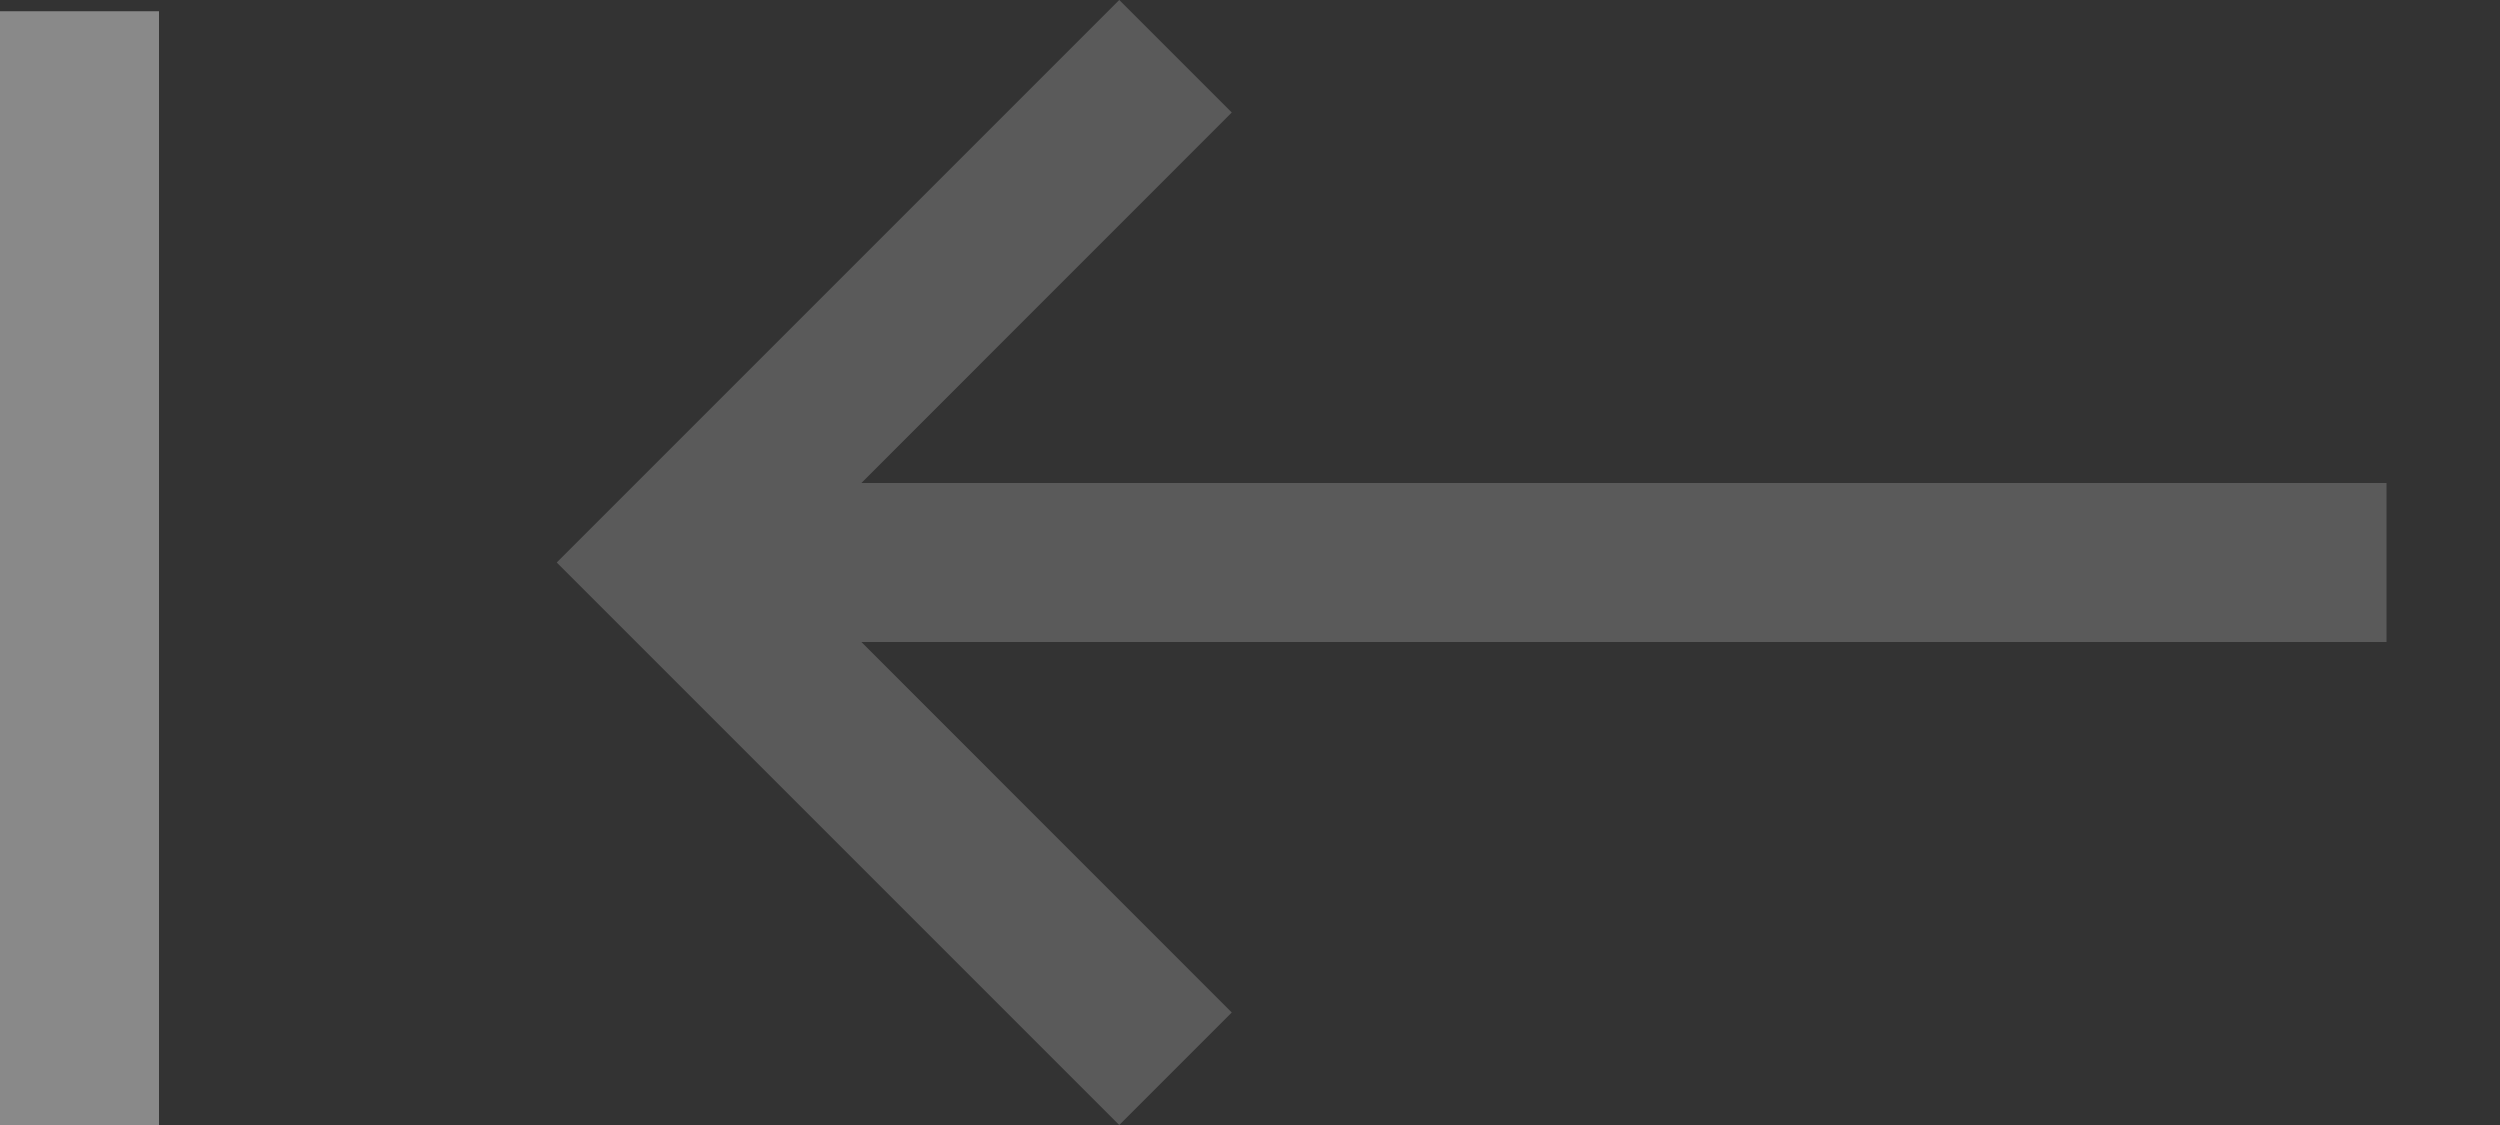 <svg width="20" height="9" viewBox="0 0 20 9" fill="none" xmlns="http://www.w3.org/2000/svg">
<rect x="0" y="0" width="20" height="9" fill="#333333" stroke="none"/>
<g id="Group 6356610" opacity="0.65">
<path id="Vector" d="M6.891 5.136L9.854 8.1L8.954 9L4.454 4.5L8.954 -8.86233e-07L9.854 0.9L6.891 3.864L19.092 3.864L19.092 5.136L6.891 5.136Z" fill="white" fill-opacity="0.3"/>
<path id="Vector_2" d="M1.272 0.09L1.272 9L-0 9L-0 0.09L1.272 0.09Z" fill="white" fill-opacity="0.65"/>
</g>
</svg>
